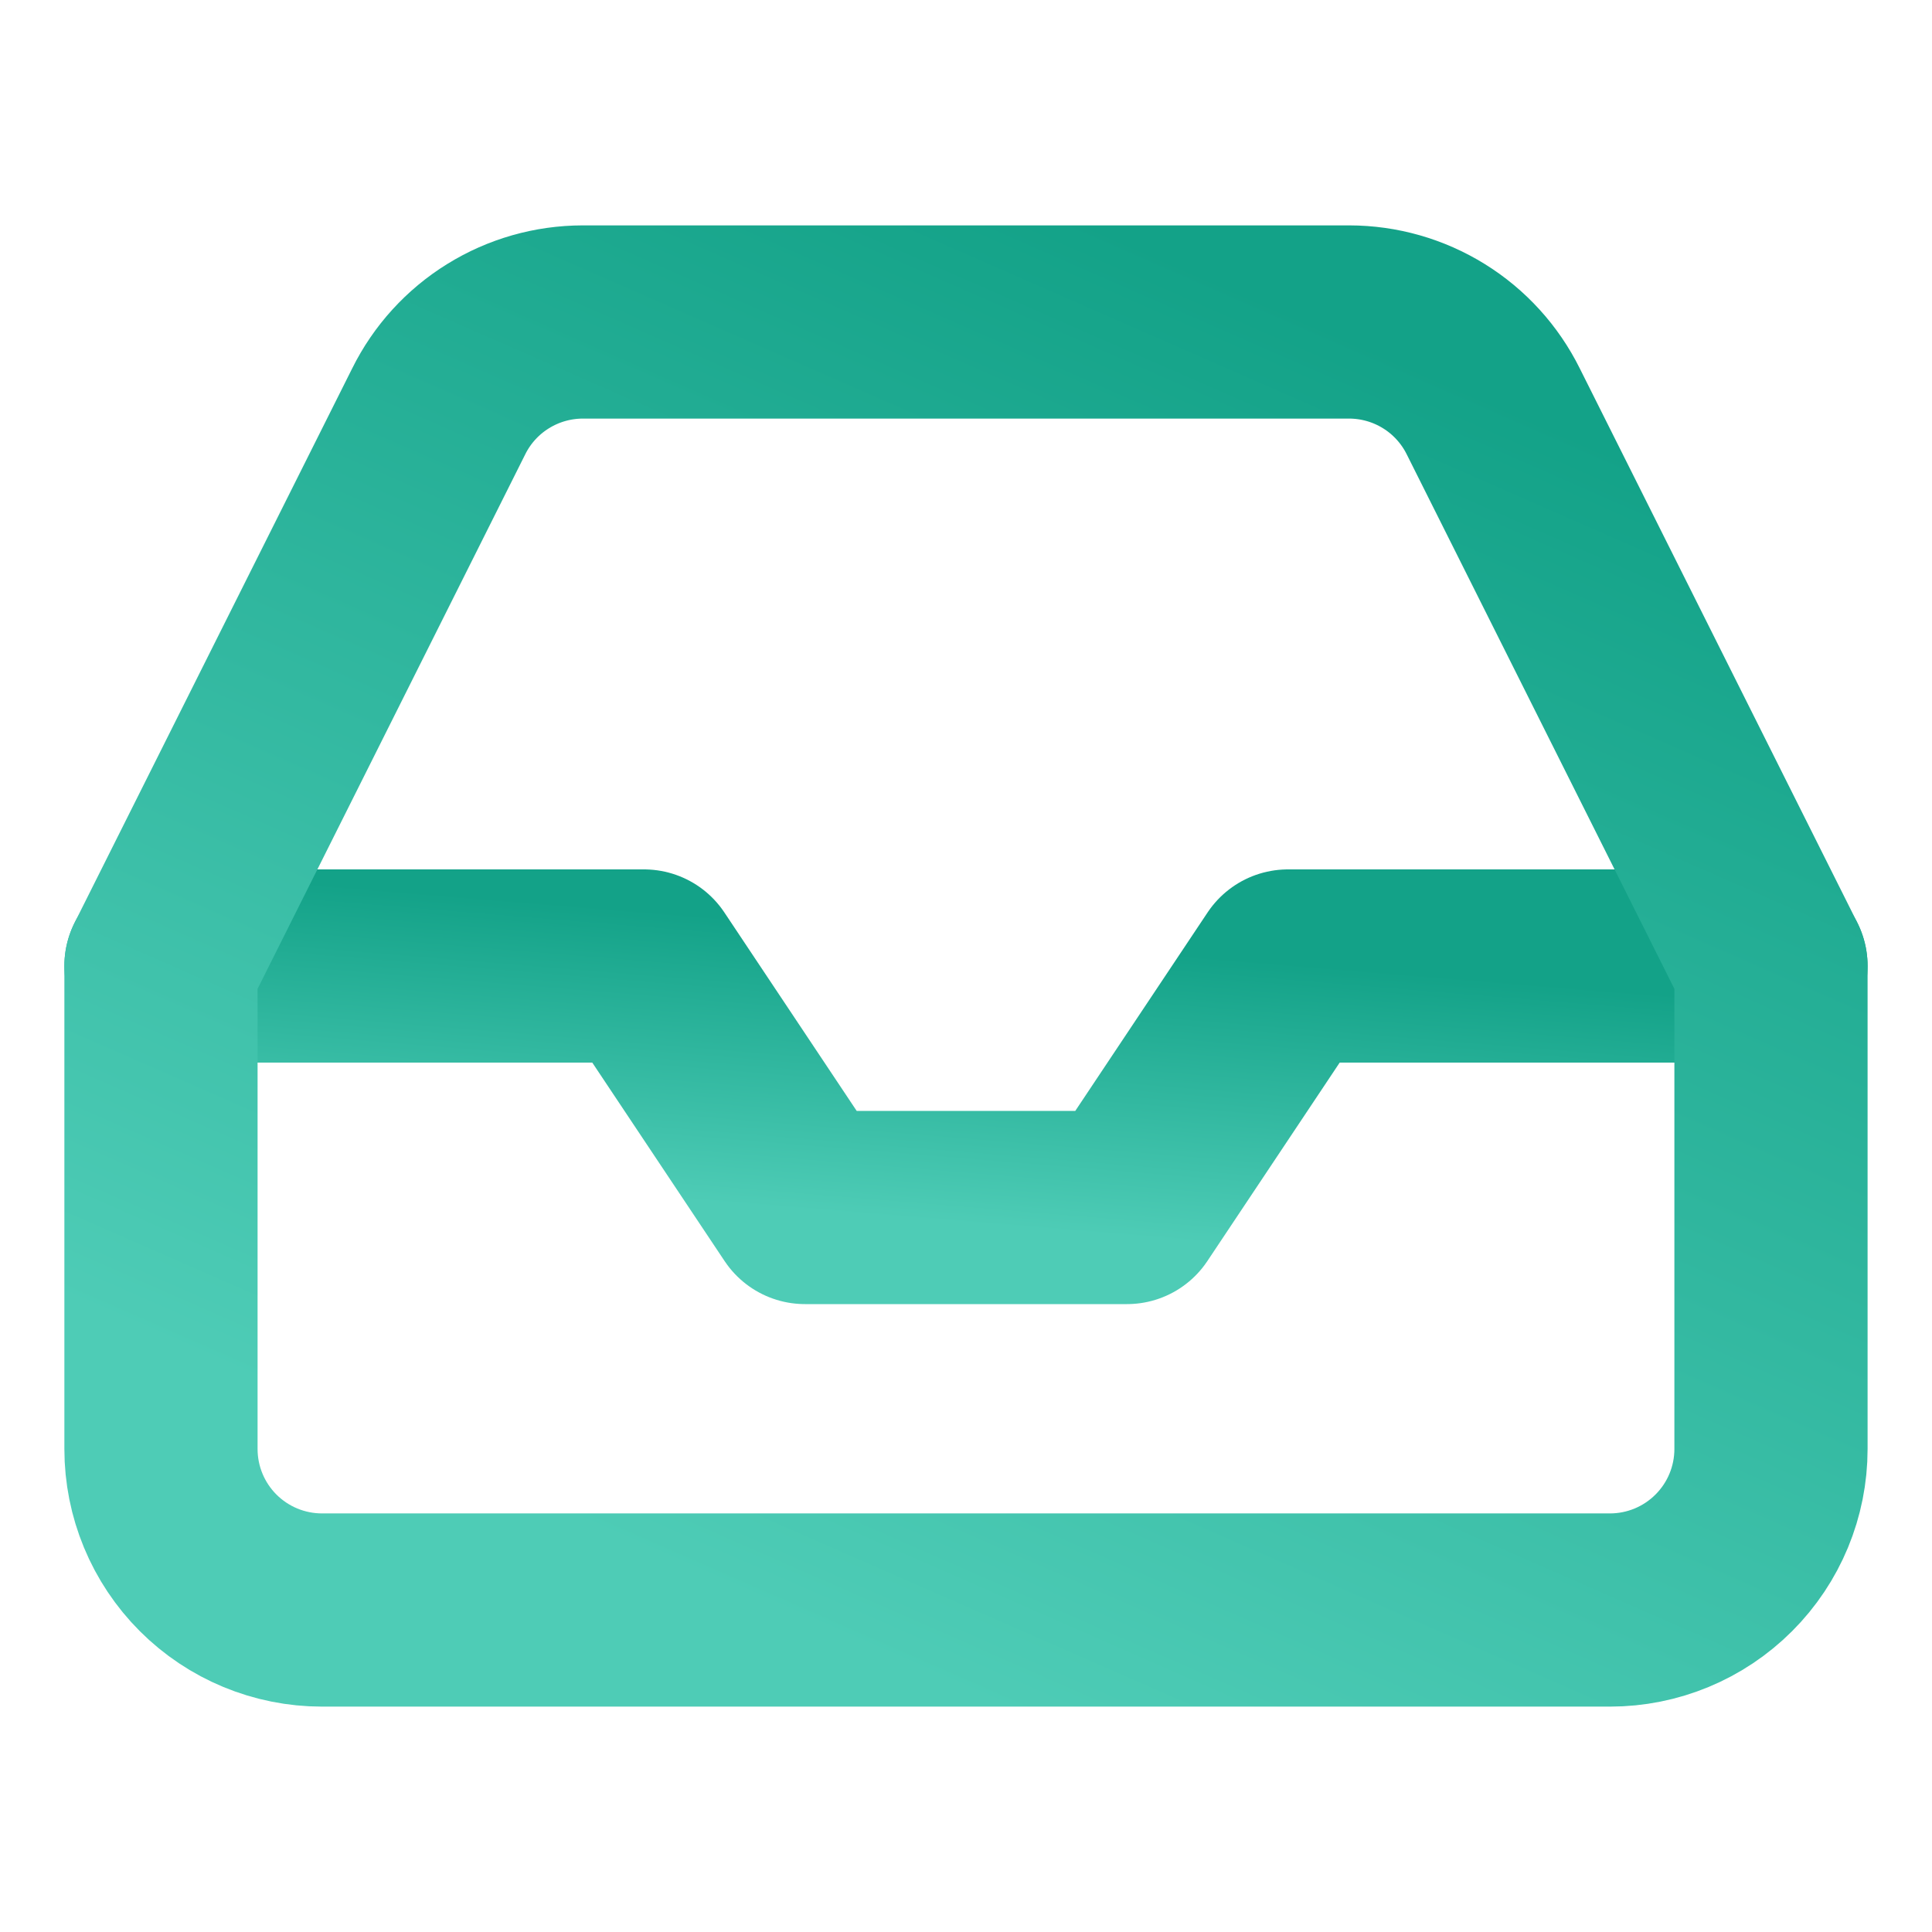 <svg width="50" height="50" viewBox="0 0 50 50" fill="none" xmlns="http://www.w3.org/2000/svg">
<path d="M45.833 25H33.333L29.166 31.25H20.833L16.666 25H4.166" stroke="url(#paint0_linear_7094_12637)" stroke-width="5" stroke-linecap="round" stroke-linejoin="round"/>
<path d="M11.354 10.646L4.166 25V37.5C4.166 38.605 4.605 39.665 5.386 40.446C6.168 41.228 7.228 41.667 8.333 41.667H41.666C42.771 41.667 43.831 41.228 44.612 40.446C45.394 39.665 45.833 38.605 45.833 37.5V25L38.645 10.646C38.3 9.952 37.769 9.367 37.11 8.959C36.451 8.55 35.691 8.334 34.916 8.333H15.083C14.307 8.334 13.548 8.55 12.889 8.959C12.23 9.367 11.698 9.952 11.354 10.646Z" stroke="url(#paint1_linear_7094_12637)" stroke-width="5" stroke-linecap="round" stroke-linejoin="round"/>
<defs>
<linearGradient id="paint0_linear_7094_12637" x1="34.5" y1="25" x2="33.892" y2="32.407" gradientUnits="userSpaceOnUse">
<stop offset="0.001" stop-color="#13A288"/>
<stop offset="1" stop-color="#4ECCB6"/>
</linearGradient>
<linearGradient id="paint1_linear_7094_12637" x1="34.5" y1="8.333" x2="19.878" y2="41.692" gradientUnits="userSpaceOnUse">
<stop offset="0.001" stop-color="#13A288"/>
<stop offset="1" stop-color="#4ECCB6"/>
</linearGradient>
</defs>
</svg>
